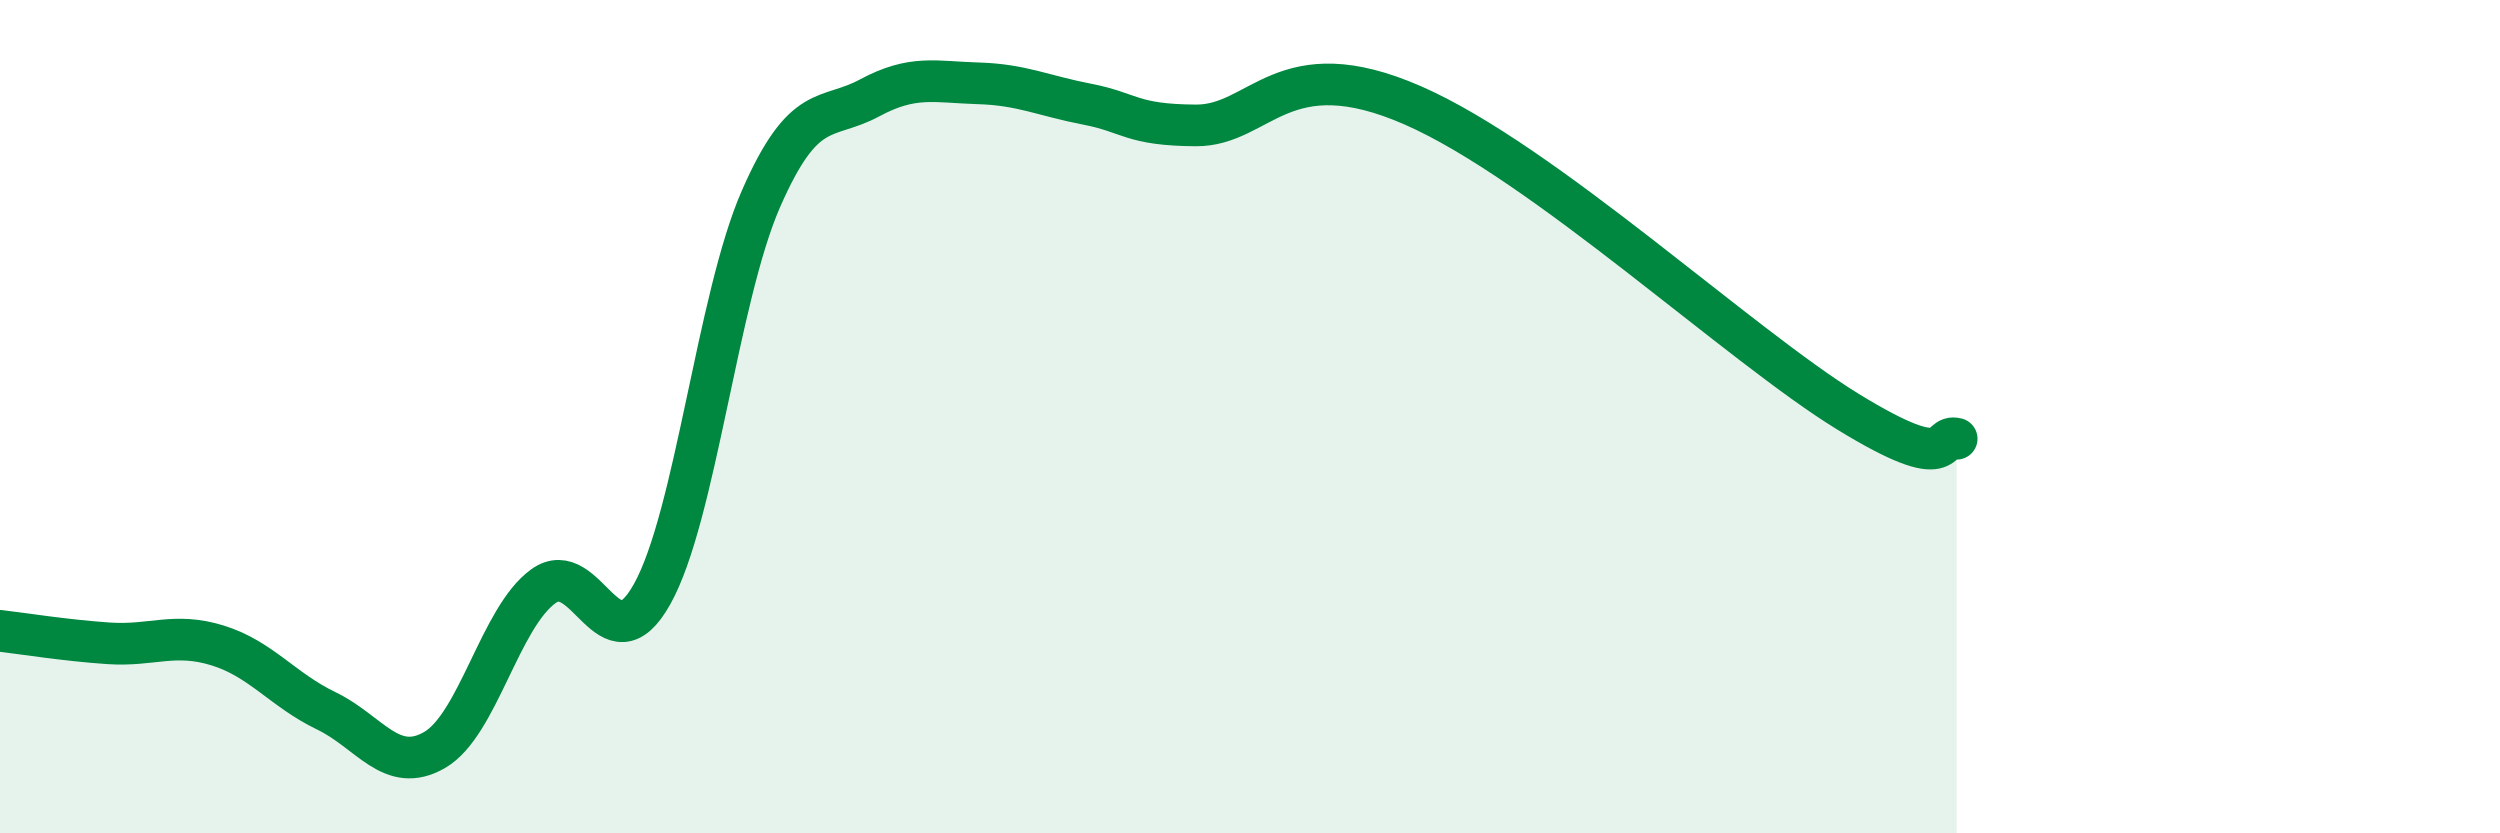 
    <svg width="60" height="20" viewBox="0 0 60 20" xmlns="http://www.w3.org/2000/svg">
      <path
        d="M 0,15.14 C 0.52,15.2 1.57,15.37 2.61,15.44 C 3.65,15.51 4.18,15.17 5.22,15.49 C 6.26,15.81 6.79,16.56 7.83,17.06 C 8.87,17.56 9.39,18.6 10.43,18 C 11.47,17.4 12,14.82 13.04,14.07 C 14.08,13.32 14.61,16.12 15.65,14.26 C 16.69,12.4 17.22,7.16 18.26,4.78 C 19.3,2.4 19.83,2.91 20.87,2.35 C 21.91,1.79 22.44,1.97 23.48,2 C 24.52,2.03 25.05,2.3 26.09,2.5 C 27.13,2.7 27.14,3 28.7,3.01 C 30.26,3.02 30.78,1.16 33.91,2.53 C 37.04,3.9 41.74,8.28 44.35,9.88 C 46.96,11.48 46.44,10.4 46.96,10.53L46.96 20L0 20Z"
        fill="#008740"
        opacity="0.1"
        stroke-linecap="round"
        stroke-linejoin="round"
      />
      <path
        d="M 0,15.14 C 0.52,15.2 1.57,15.37 2.61,15.44 C 3.65,15.51 4.18,15.17 5.22,15.49 C 6.26,15.81 6.79,16.56 7.83,17.06 C 8.87,17.56 9.39,18.6 10.43,18 C 11.47,17.4 12,14.82 13.04,14.07 C 14.08,13.32 14.61,16.12 15.65,14.26 C 16.69,12.4 17.22,7.16 18.26,4.78 C 19.3,2.4 19.83,2.91 20.87,2.35 C 21.91,1.79 22.44,1.97 23.48,2 C 24.52,2.03 25.05,2.3 26.09,2.5 C 27.13,2.7 27.14,3 28.7,3.01 C 30.26,3.02 30.78,1.16 33.91,2.53 C 37.04,3.9 41.74,8.28 44.35,9.88 C 46.96,11.48 46.44,10.4 46.96,10.53"
        stroke="#008740"
        stroke-width="1"
        fill="none"
        stroke-linecap="round"
        stroke-linejoin="round"
      />
    </svg>
  